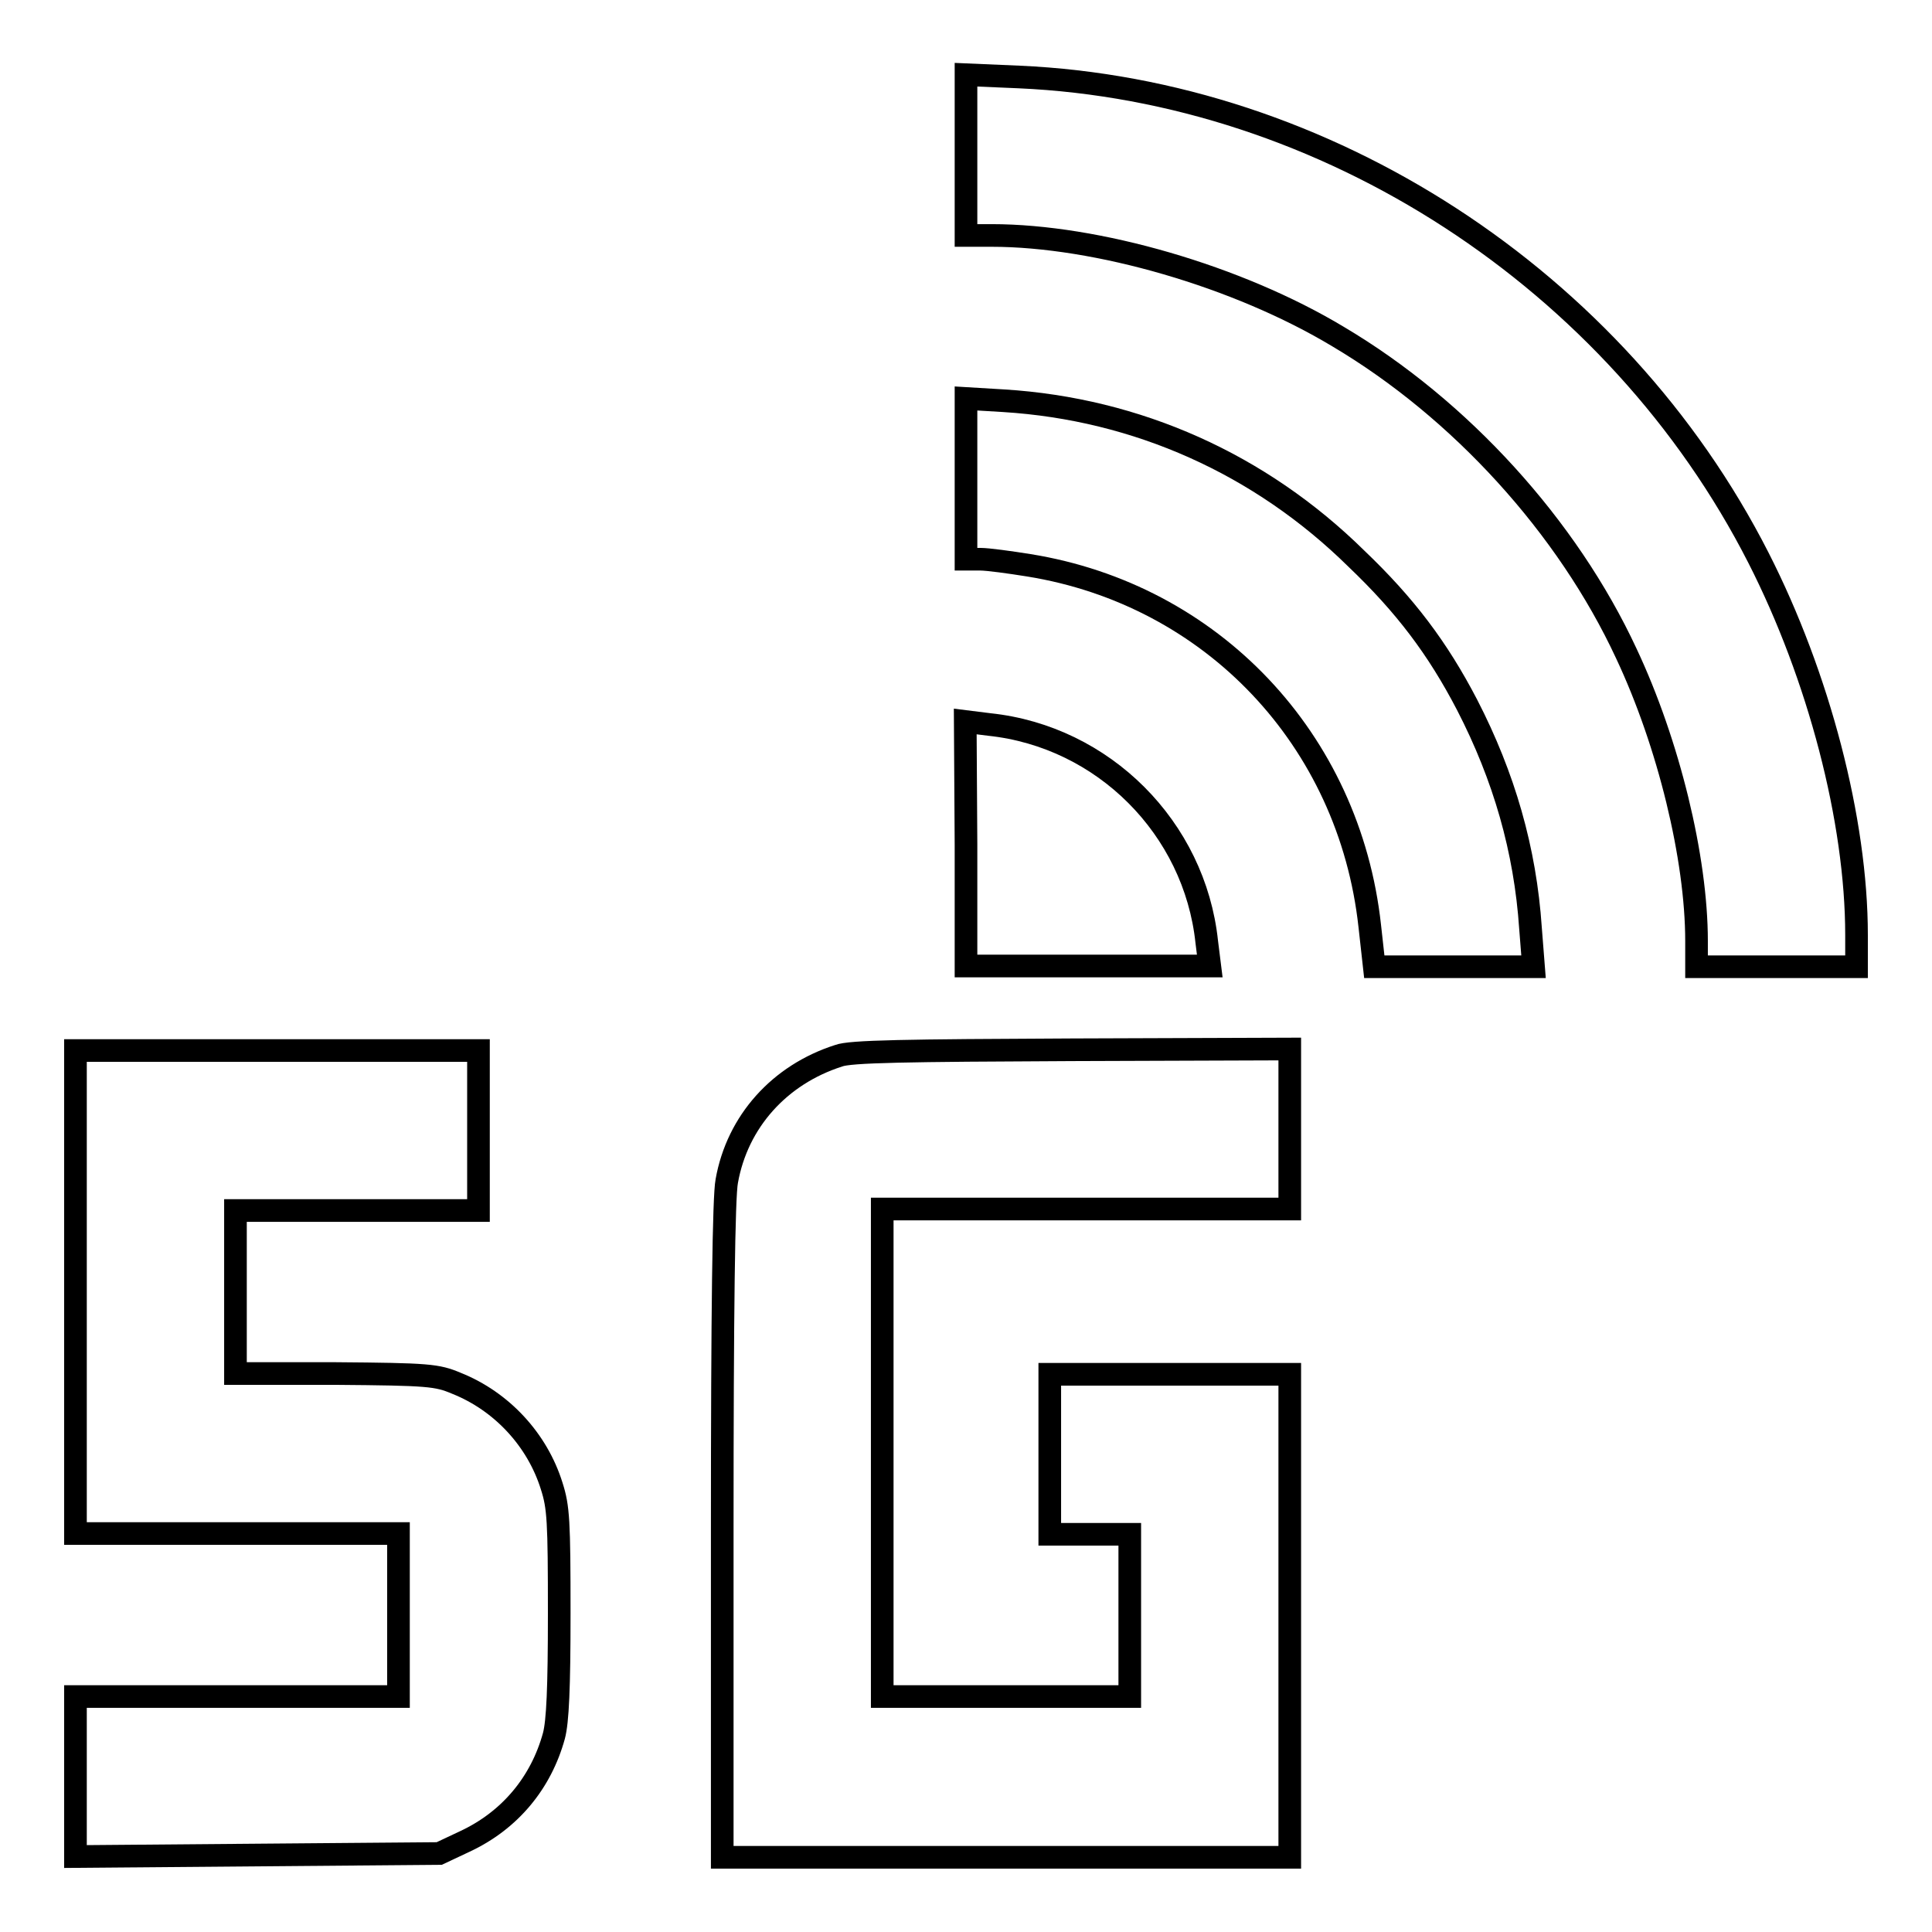 <?xml version="1.0" encoding="utf-8"?>
<!-- Svg Vector Icons : http://www.onlinewebfonts.com/icon -->
<!DOCTYPE svg PUBLIC "-//W3C//DTD SVG 1.1//EN" "http://www.w3.org/Graphics/SVG/1.1/DTD/svg11.dtd">
<svg version="1.1" xmlns="http://www.w3.org/2000/svg" xmlns:xlink="http://www.w3.org/1999/xlink" x="0px" y="0px" viewBox="0 0 256 256" enable-background="new 0 0 256 256" xml:space="preserve">
<g><g><g><path stroke-width="3" fill-opacity="0" stroke="#000000"  d="M128,20.5v10.7h3.4c13.9,0,32.6,5.4,45.9,13.4c16.2,9.6,30.4,25.2,38.2,42c5.6,11.9,9.3,27.1,9.3,38.1v3.4h10.6H246v-4.2c0-15.2-5-34.3-13-50C214.2,37,175.7,12,135,10.2l-7-0.3V20.5z"/><path stroke-width="3" fill-opacity="0" stroke="#000000"  d="M128,63.4v10.7h1.9c1,0,3.9,0.4,6.4,0.8c24.3,3.9,42.5,23.1,45.2,47.8l0.6,5.4h10.5h10.6l-0.4-5.1c-0.7-10.4-3.5-20.1-8.4-29.6c-3.9-7.5-8.2-13.2-14.7-19.4C167,61.5,150.7,54.2,133,53.1l-5-0.3V63.4z"/><path stroke-width="3" fill-opacity="0" stroke="#000000"  d="M128,111.9v16.1h16.1h16.2l-0.4-3.2c-1.6-15.1-13.7-27.2-28.8-28.8l-3.2-0.4L128,111.9L128,111.9z"/><path stroke-width="3" fill-opacity="0" stroke="#000000"  d="M10,171.2v32h21.4h21.4V214v10.8H31.4H10v10.6v10.6l24.1-0.2l24.1-0.2l3.4-1.6c6-2.8,10.1-7.8,11.8-14c0.5-1.9,0.7-6.3,0.7-16.2c0-12.3-0.1-14.1-1-16.9c-1.9-6.1-6.6-11.2-12.6-13.6c-2.6-1.1-3.7-1.2-16-1.3L31.2,182v-10.8v-10.8h16.1h16.1v-10.6v-10.6H36.7H10V171.2z"/><path stroke-width="3" fill-opacity="0" stroke="#000000"  d="M111.1,139.9c-7.8,2.5-13.4,8.7-14.8,16.6c-0.4,2-0.6,17.1-0.6,46.3v43.3h37.6h37.6v-32v-32H155h-15.9v10.6v10.6h5.3h5.3V214v10.8h-16.4h-16.4v-32.3v-32.3h27h27v-10.6v-10.6l-28.8,0.1C120.1,139.2,112.6,139.3,111.1,139.9z"/></g></g></g>
</svg>